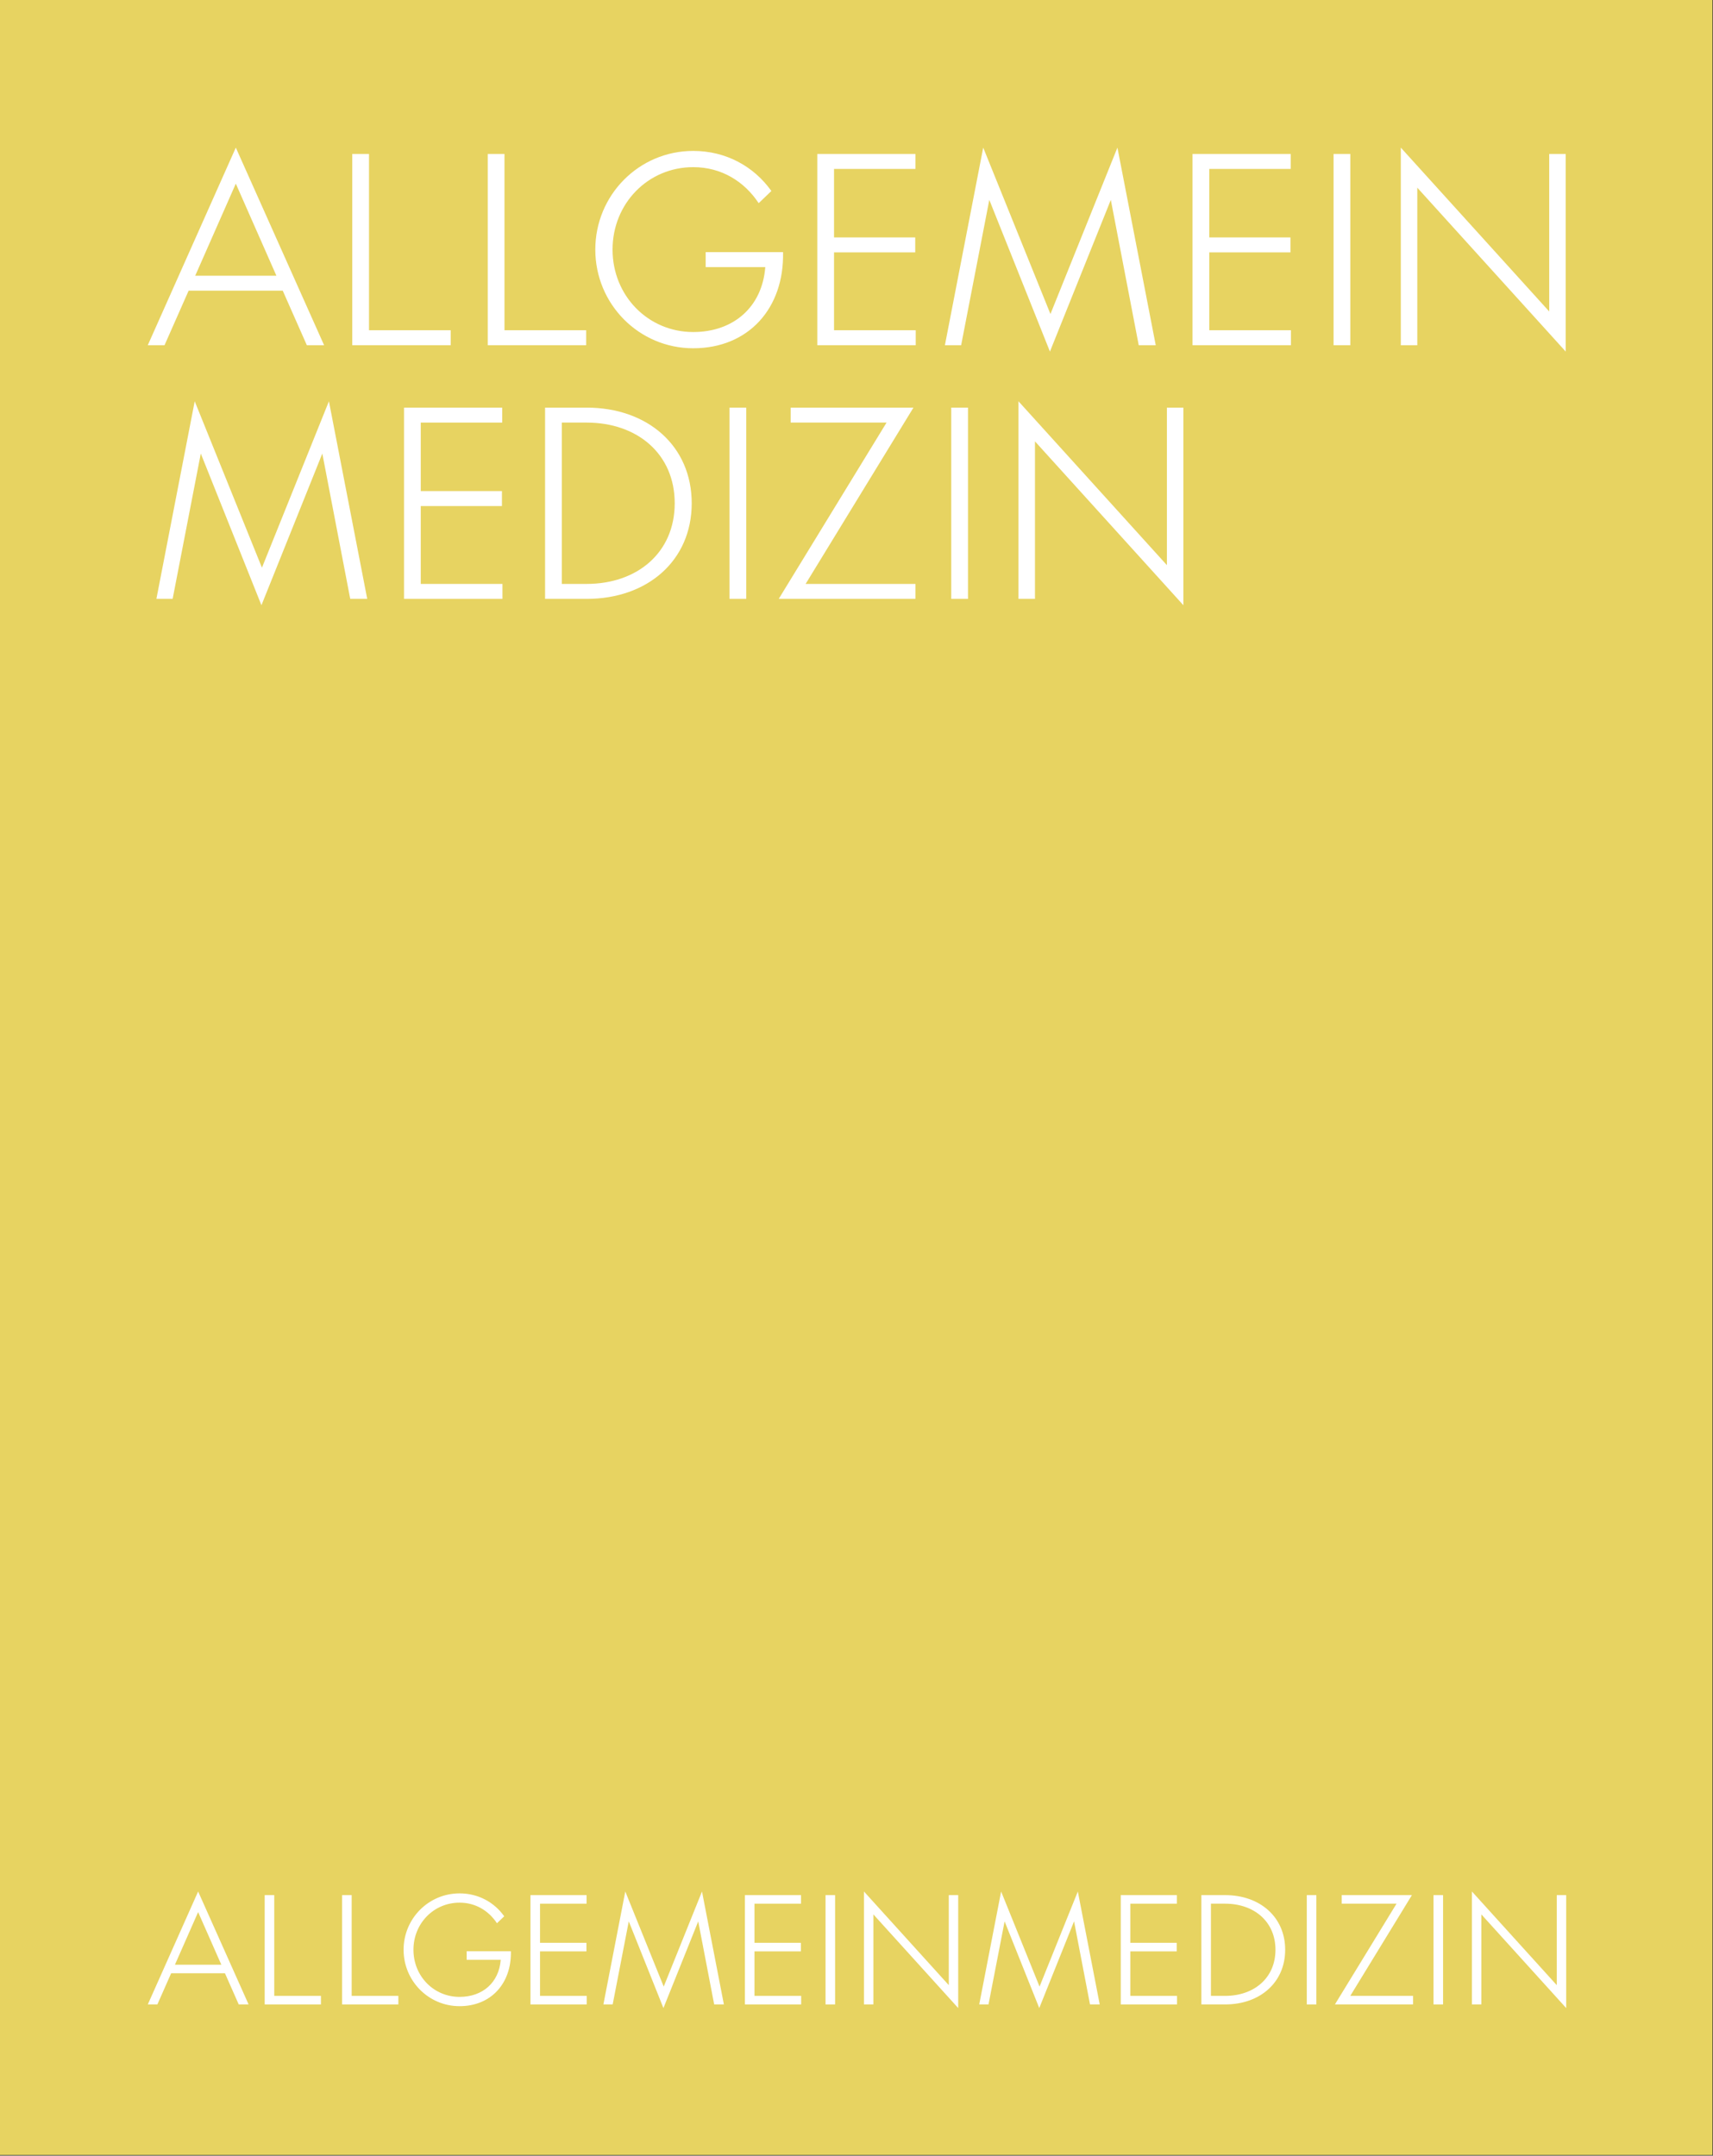 <?xml version="1.0" encoding="UTF-8" standalone="no"?>
<!DOCTYPE svg PUBLIC "-//W3C//DTD SVG 1.1//EN" "http://www.w3.org/Graphics/SVG/1.1/DTD/svg11.dtd">
<svg width="100%" height="100%" viewBox="0 0 290 365" version="1.1" xmlns="http://www.w3.org/2000/svg" xmlns:xlink="http://www.w3.org/1999/xlink" xml:space="preserve" xmlns:serif="http://www.serif.com/" style="fill-rule:evenodd;clip-rule:evenodd;stroke-linejoin:round;stroke-miterlimit:2;">
    <rect x="0" y="0" width="290" height="365" fill="#333333" stroke="none"/>
    <g transform="matrix(1,0,0,1,0,-415)">
        <g id="Allgemeinmedizin" transform="matrix(1,0,0,1,2.27374e-13,415)">
            <rect x="0" y="0" width="290" height="365" style="fill:none;"/>
            <clipPath id="_clip1">
                <rect x="0" y="0" width="290" height="365"/>
            </clipPath>
            <g clip-path="url(#_clip1)">
                <g id="bg" transform="matrix(1.374,0,0,1.311,-20.616,-13.992)">
                    <rect x="15" y="10.669" width="211" height="278.331" style="fill:rgb(231,211,97);"/>
                </g>
                <g transform="matrix(0.859,0,0,0.859,-62.591,48.186)">
                    <g transform="matrix(50,0,0,50,101.389,11.952)">
                        <path d="M0.639,-0L0.707,-0L0.359,-0.779L0.012,-0L0.078,-0L0.173,-0.215L0.544,-0.215L0.639,-0ZM0.359,-0.637L0.519,-0.274L0.199,-0.274L0.359,-0.637Z" style="fill:white;fill-rule:nonzero;"/>
                    </g>
                    <g transform="matrix(50,0,0,50,137.339,11.952)">
                        <path d="M0.099,-0L0.487,-0L0.487,-0.059L0.165,-0.059L0.165,-0.754L0.099,-0.754L0.099,-0Z" style="fill:white;fill-rule:nonzero;"/>
                    </g>
                    <g transform="matrix(50,0,0,50,164.039,11.952)">
                        <path d="M0.099,-0L0.487,-0L0.487,-0.059L0.165,-0.059L0.165,-0.754L0.099,-0.754L0.099,-0Z" style="fill:white;fill-rule:nonzero;"/>
                    </g>
                    <g transform="matrix(50,0,0,50,187.739,11.952)">
                        <path d="M0.789,-0.367L0.484,-0.367L0.484,-0.308L0.719,-0.308C0.707,-0.151 0.594,-0.052 0.435,-0.052C0.257,-0.052 0.117,-0.195 0.117,-0.377C0.117,-0.559 0.257,-0.702 0.435,-0.702C0.546,-0.702 0.636,-0.646 0.693,-0.56L0.743,-0.608C0.674,-0.705 0.564,-0.766 0.435,-0.766C0.221,-0.766 0.049,-0.592 0.049,-0.377C0.049,-0.162 0.221,0.012 0.435,0.012C0.653,0.012 0.794,-0.146 0.789,-0.367Z" style="fill:white;fill-rule:nonzero;"/>
                    </g>
                    <g transform="matrix(50,0,0,50,228.989,11.952)">
                        <path d="M0.099,-0L0.487,-0L0.487,-0.059L0.165,-0.059L0.165,-0.366L0.485,-0.366L0.485,-0.425L0.165,-0.425L0.165,-0.695L0.486,-0.695L0.486,-0.754L0.099,-0.754L0.099,-0Z" style="fill:white;fill-rule:nonzero;"/>
                    </g>
                    <g transform="matrix(50,0,0,50,256.789,11.952)">
                        <path d="M0.46,0.025L0.7,-0.573L0.81,-0L0.877,-0L0.726,-0.779L0.462,-0.123L0.197,-0.779L0.046,-0L0.11,-0L0.221,-0.573L0.46,0.025Z" style="fill:white;fill-rule:nonzero;"/>
                    </g>
                    <g transform="matrix(50,0,0,50,302.939,11.952)">
                        <path d="M0.099,-0L0.487,-0L0.487,-0.059L0.165,-0.059L0.165,-0.366L0.485,-0.366L0.485,-0.425L0.165,-0.425L0.165,-0.695L0.486,-0.695L0.486,-0.754L0.099,-0.754L0.099,-0Z" style="fill:white;fill-rule:nonzero;"/>
                    </g>
                    <g transform="matrix(50,0,0,50,330.739,11.952)">
                        <rect x="0.099" y="-0.754" width="0.066" height="0.754" style="fill:white;fill-rule:nonzero;"/>
                    </g>
                    <g transform="matrix(50,0,0,50,343.989,11.952)">
                        <path d="M0.099,-0.779L0.099,-0L0.164,-0L0.164,-0.621L0.749,0.025L0.749,-0.754L0.684,-0.754L0.684,-0.133L0.099,-0.779Z" style="fill:white;fill-rule:nonzero;"/>
                    </g>
                    <g transform="matrix(50,0,0,50,101.389,61.952)">
                        <path d="M0.46,0.025L0.7,-0.573L0.81,-0L0.877,-0L0.726,-0.779L0.462,-0.123L0.197,-0.779L0.046,-0L0.11,-0L0.221,-0.573L0.46,0.025Z" style="fill:white;fill-rule:nonzero;"/>
                    </g>
                    <g transform="matrix(50,0,0,50,147.539,61.952)">
                        <path d="M0.099,-0L0.487,-0L0.487,-0.059L0.165,-0.059L0.165,-0.366L0.485,-0.366L0.485,-0.425L0.165,-0.425L0.165,-0.695L0.486,-0.695L0.486,-0.754L0.099,-0.754L0.099,-0Z" style="fill:white;fill-rule:nonzero;"/>
                    </g>
                    <g transform="matrix(50,0,0,50,175.339,61.952)">
                        <path d="M0.099,-0.754L0.099,-0L0.263,-0C0.503,-0 0.677,-0.151 0.677,-0.377C0.677,-0.603 0.503,-0.754 0.263,-0.754L0.099,-0.754ZM0.61,-0.377C0.61,-0.182 0.462,-0.059 0.263,-0.059L0.165,-0.059L0.165,-0.695L0.263,-0.695C0.462,-0.695 0.61,-0.572 0.61,-0.377Z" style="fill:white;fill-rule:nonzero;"/>
                    </g>
                    <g transform="matrix(50,0,0,50,211.689,61.952)">
                        <rect x="0.099" y="-0.754" width="0.066" height="0.754" style="fill:white;fill-rule:nonzero;"/>
                    </g>
                    <g transform="matrix(50,0,0,50,224.939,61.952)">
                        <path d="M0.453,-0.695L0.028,-0L0.567,-0L0.567,-0.059L0.134,-0.059L0.559,-0.754L0.075,-0.754L0.075,-0.695L0.453,-0.695Z" style="fill:white;fill-rule:nonzero;"/>
                    </g>
                    <g transform="matrix(50,0,0,50,255.389,61.952)">
                        <rect x="0.099" y="-0.754" width="0.066" height="0.754" style="fill:white;fill-rule:nonzero;"/>
                    </g>
                    <g transform="matrix(50,0,0,50,268.639,61.952)">
                        <path d="M0.099,-0.779L0.099,-0L0.164,-0L0.164,-0.621L0.749,0.025L0.749,-0.754L0.684,-0.754L0.684,-0.133L0.099,-0.779Z" style="fill:white;fill-rule:nonzero;"/>
                    </g>
                </g>
                <g transform="matrix(0.46,0,0,0.46,-21.91,333.891)">
                    <g transform="matrix(53.364,0,0,53.364,101.389,11.952)">
                        <path d="M0.639,-0L0.707,-0L0.359,-0.779L0.012,-0L0.078,-0L0.173,-0.215L0.544,-0.215L0.639,-0ZM0.359,-0.637L0.519,-0.274L0.199,-0.274L0.359,-0.637Z" style="fill:white;fill-rule:nonzero;"/>
                    </g>
                    <g transform="matrix(53.364,0,0,53.364,139.757,11.952)">
                        <path d="M0.099,-0L0.487,-0L0.487,-0.059L0.165,-0.059L0.165,-0.754L0.099,-0.754L0.099,-0Z" style="fill:white;fill-rule:nonzero;"/>
                    </g>
                    <g transform="matrix(53.364,0,0,53.364,168.253,11.952)">
                        <path d="M0.099,-0L0.487,-0L0.487,-0.059L0.165,-0.059L0.165,-0.754L0.099,-0.754L0.099,-0Z" style="fill:white;fill-rule:nonzero;"/>
                    </g>
                    <g transform="matrix(53.364,0,0,53.364,193.548,11.952)">
                        <path d="M0.789,-0.367L0.484,-0.367L0.484,-0.308L0.719,-0.308C0.707,-0.151 0.594,-0.052 0.435,-0.052C0.257,-0.052 0.117,-0.195 0.117,-0.377C0.117,-0.559 0.257,-0.702 0.435,-0.702C0.546,-0.702 0.636,-0.646 0.693,-0.56L0.743,-0.608C0.674,-0.705 0.564,-0.766 0.435,-0.766C0.221,-0.766 0.049,-0.592 0.049,-0.377C0.049,-0.162 0.221,0.012 0.435,0.012C0.653,0.012 0.794,-0.146 0.789,-0.367Z" style="fill:white;fill-rule:nonzero;"/>
                    </g>
                    <g transform="matrix(53.364,0,0,53.364,237.573,11.952)">
                        <path d="M0.099,-0L0.487,-0L0.487,-0.059L0.165,-0.059L0.165,-0.366L0.485,-0.366L0.485,-0.425L0.165,-0.425L0.165,-0.695L0.486,-0.695L0.486,-0.754L0.099,-0.754L0.099,-0Z" style="fill:white;fill-rule:nonzero;"/>
                    </g>
                    <g transform="matrix(53.364,0,0,53.364,267.243,11.952)">
                        <path d="M0.46,0.025L0.7,-0.573L0.81,-0L0.877,-0L0.726,-0.779L0.462,-0.123L0.197,-0.779L0.046,-0L0.11,-0L0.221,-0.573L0.46,0.025Z" style="fill:white;fill-rule:nonzero;"/>
                    </g>
                    <g transform="matrix(53.364,0,0,53.364,316.498,11.952)">
                        <path d="M0.099,-0L0.487,-0L0.487,-0.059L0.165,-0.059L0.165,-0.366L0.485,-0.366L0.485,-0.425L0.165,-0.425L0.165,-0.695L0.486,-0.695L0.486,-0.754L0.099,-0.754L0.099,-0Z" style="fill:white;fill-rule:nonzero;"/>
                    </g>
                    <g transform="matrix(53.364,0,0,53.364,346.168,11.952)">
                        <rect x="0.099" y="-0.754" width="0.066" height="0.754" style="fill:white;fill-rule:nonzero;"/>
                    </g>
                    <g transform="matrix(53.364,0,0,53.364,360.309,11.952)">
                        <path d="M0.099,-0.779L0.099,-0L0.164,-0L0.164,-0.621L0.749,0.025L0.749,-0.754L0.684,-0.754L0.684,-0.133L0.099,-0.779Z" style="fill:white;fill-rule:nonzero;"/>
                    </g>
                    <g transform="matrix(53.364,0,0,53.364,405.562,11.952)">
                        <path d="M0.46,0.025L0.7,-0.573L0.81,-0L0.877,-0L0.726,-0.779L0.462,-0.123L0.197,-0.779L0.046,-0L0.11,-0L0.221,-0.573L0.46,0.025Z" style="fill:white;fill-rule:nonzero;"/>
                    </g>
                    <g transform="matrix(53.364,0,0,53.364,454.816,11.952)">
                        <path d="M0.099,-0L0.487,-0L0.487,-0.059L0.165,-0.059L0.165,-0.366L0.485,-0.366L0.485,-0.425L0.165,-0.425L0.165,-0.695L0.486,-0.695L0.486,-0.754L0.099,-0.754L0.099,-0Z" style="fill:white;fill-rule:nonzero;"/>
                    </g>
                    <g transform="matrix(53.364,0,0,53.364,484.486,11.952)">
                        <path d="M0.099,-0.754L0.099,-0L0.263,-0C0.503,-0 0.677,-0.151 0.677,-0.377C0.677,-0.603 0.503,-0.754 0.263,-0.754L0.099,-0.754ZM0.61,-0.377C0.61,-0.182 0.462,-0.059 0.263,-0.059L0.165,-0.059L0.165,-0.695L0.263,-0.695C0.462,-0.695 0.61,-0.572 0.61,-0.377Z" style="fill:white;fill-rule:nonzero;"/>
                    </g>
                    <g transform="matrix(53.364,0,0,53.364,523.282,11.952)">
                        <rect x="0.099" y="-0.754" width="0.066" height="0.754" style="fill:white;fill-rule:nonzero;"/>
                    </g>
                    <g transform="matrix(53.364,0,0,53.364,537.423,11.952)">
                        <path d="M0.453,-0.695L0.028,-0L0.567,-0L0.567,-0.059L0.134,-0.059L0.559,-0.754L0.075,-0.754L0.075,-0.695L0.453,-0.695Z" style="fill:white;fill-rule:nonzero;"/>
                    </g>
                    <g transform="matrix(53.364,0,0,53.364,569.922,11.952)">
                        <rect x="0.099" y="-0.754" width="0.066" height="0.754" style="fill:white;fill-rule:nonzero;"/>
                    </g>
                    <g transform="matrix(53.364,0,0,53.364,584.063,11.952)">
                        <path d="M0.099,-0.779L0.099,-0L0.164,-0L0.164,-0.621L0.749,0.025L0.749,-0.754L0.684,-0.754L0.684,-0.133L0.099,-0.779Z" style="fill:white;fill-rule:nonzero;"/>
                    </g>
                </g>
            </g>
        </g>
    </g>
</svg>
